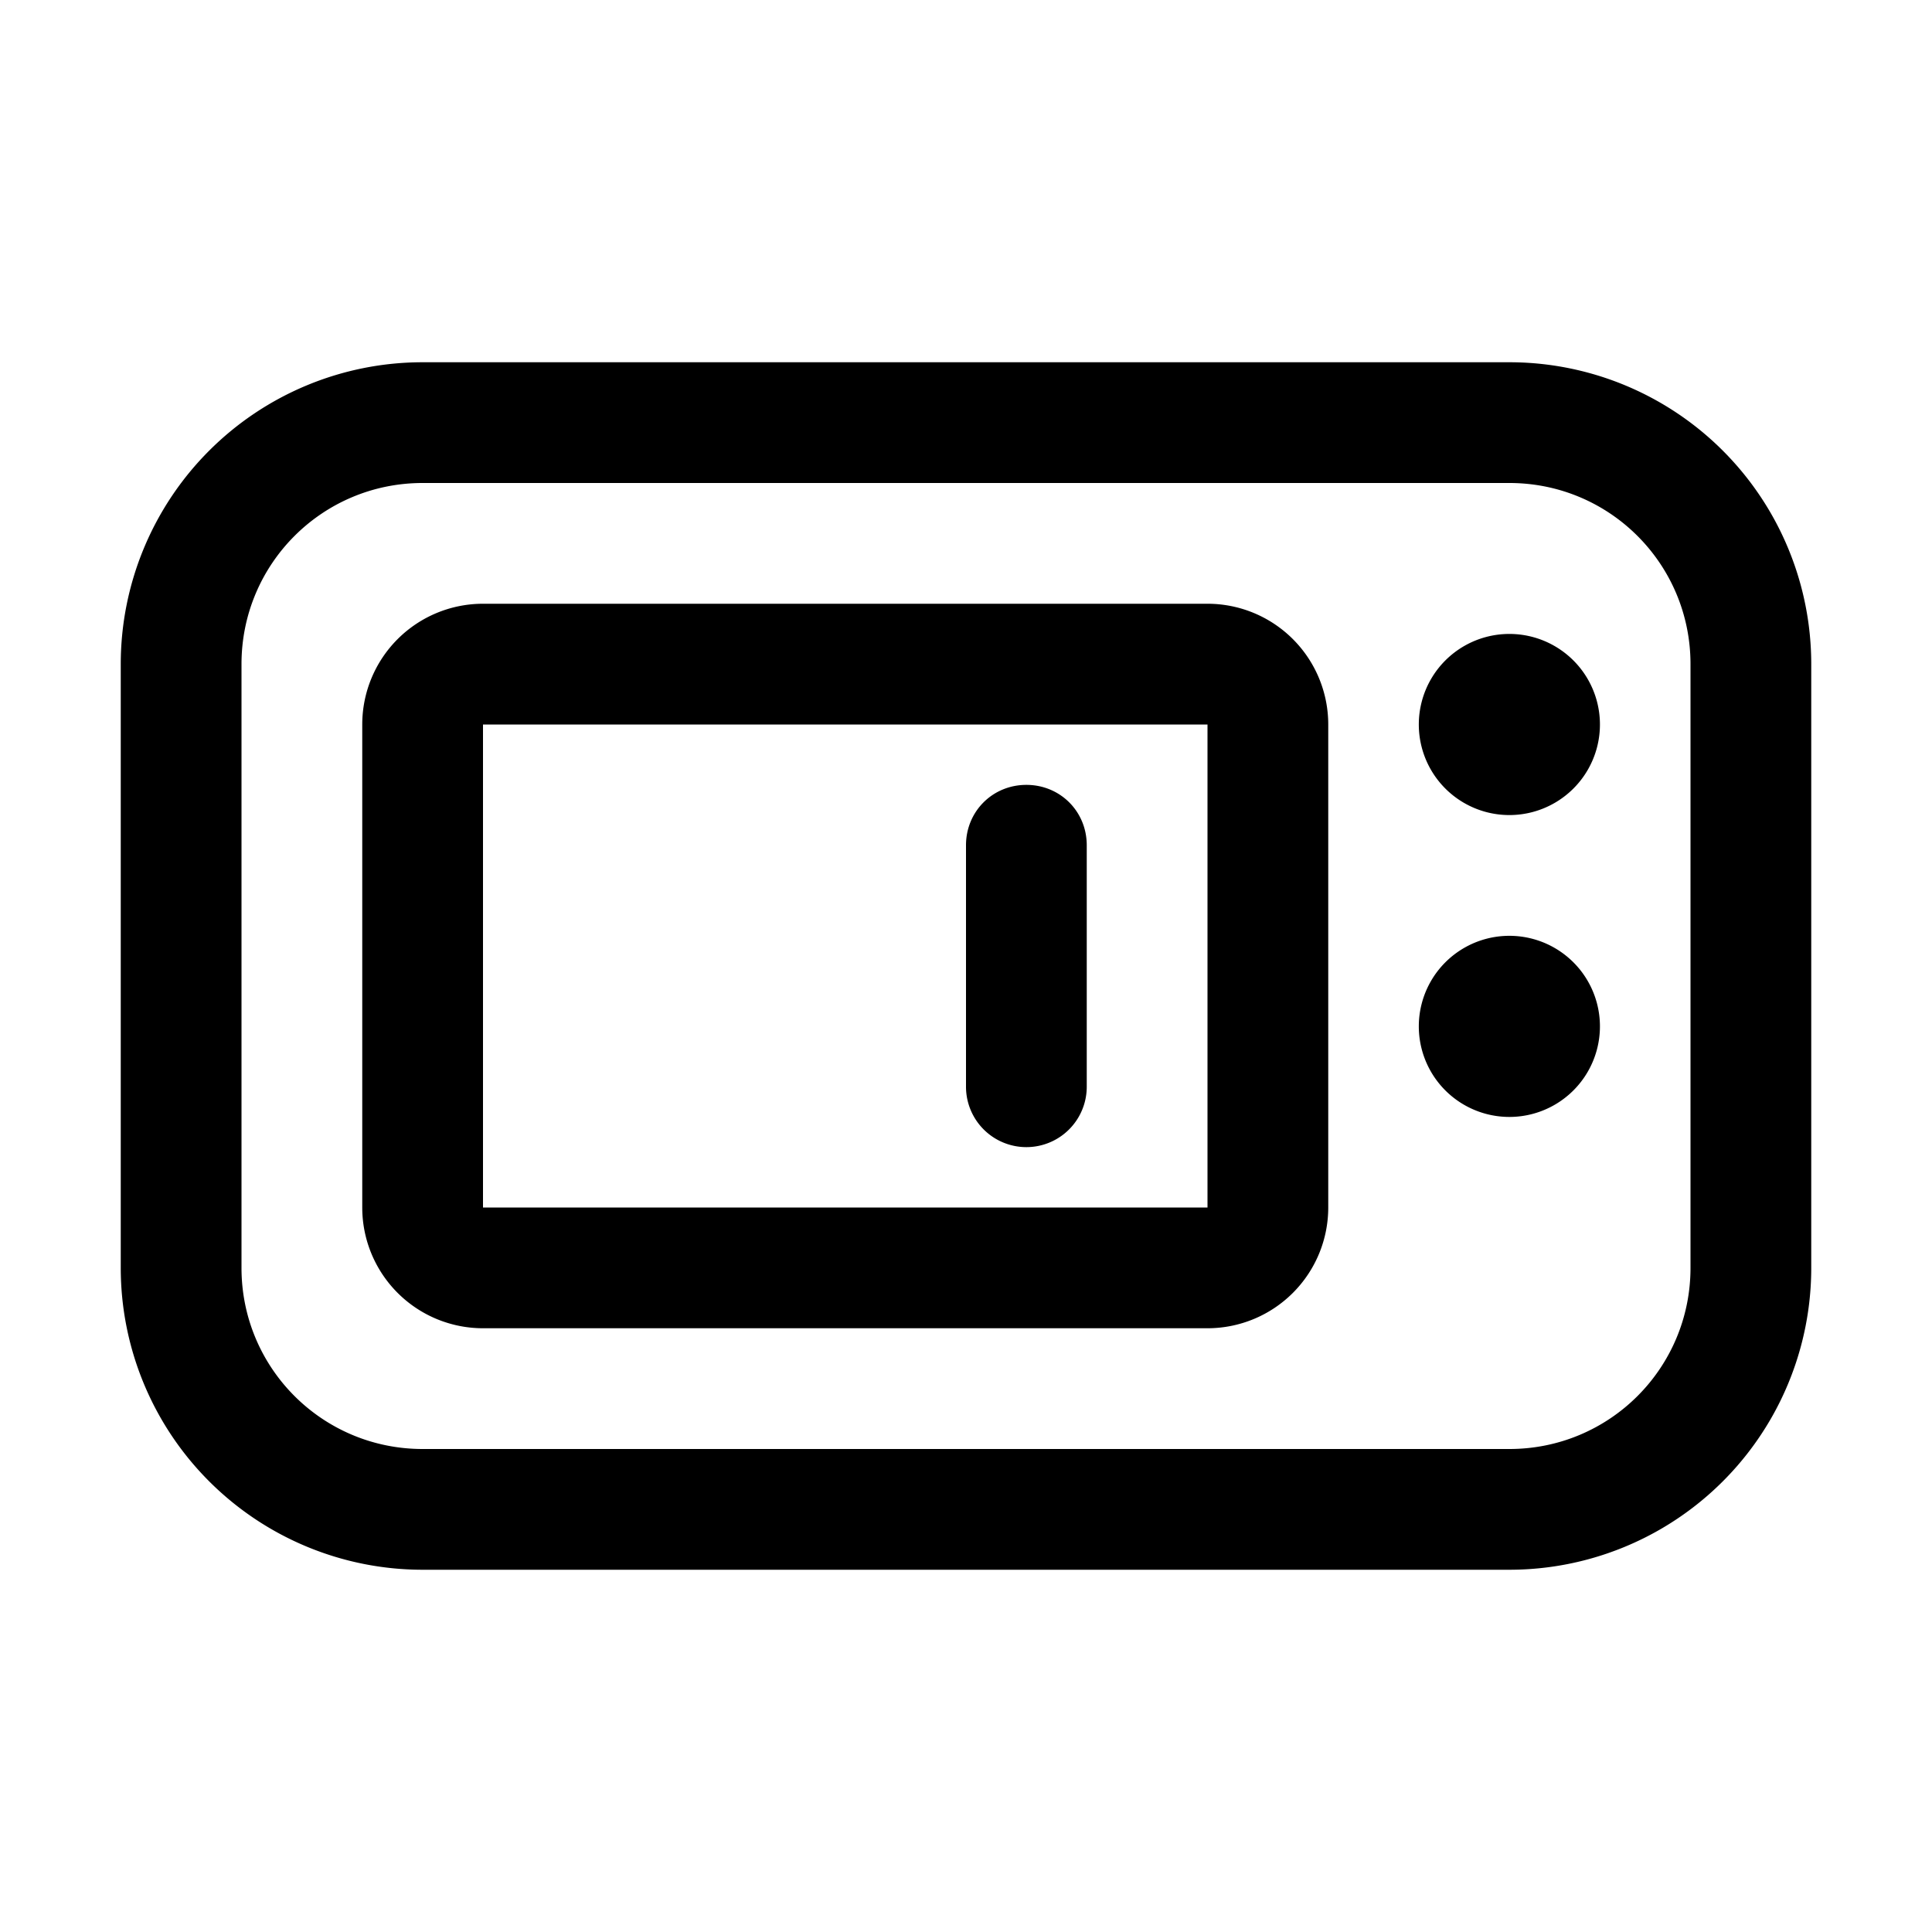<svg width="16" height="16" viewBox="0 0 16 16" xmlns="http://www.w3.org/2000/svg"><path d="M12.5 3A2.5 2.5 0 0 1 15 5.5v5a2.5 2.5 0 0 1-2.5 2.5h-9A2.5 2.5 0 0 1 1 10.5v-5A2.5 2.5 0 0 1 3.5 3h9Zm-9 1C2.67 4 2 4.67 2 5.5v5c0 .83.67 1.5 1.5 1.5h9c.83 0 1.5-.67 1.5-1.5v-5c0-.83-.67-1.5-1.5-1.5h-9ZM10 5a1 1 0 0 1 1 1v4a1 1 0 0 1-1 1H4a1 1 0 0 1-1-1V6a1 1 0 0 1 1-1h6Zm-6 5h6V6H4v4Zm4.5-3.5c.28 0 .5.22.5.5v2a.5.5 0 0 1-1 0V7c0-.28.22-.5.5-.5Zm4 1.25a.75.75 0 1 1 0 1.5.75.75 0 0 1 0-1.5Zm0-2.5a.75.75 0 1 1 0 1.5.75.75 0 0 1 0-1.5Z"/></svg>